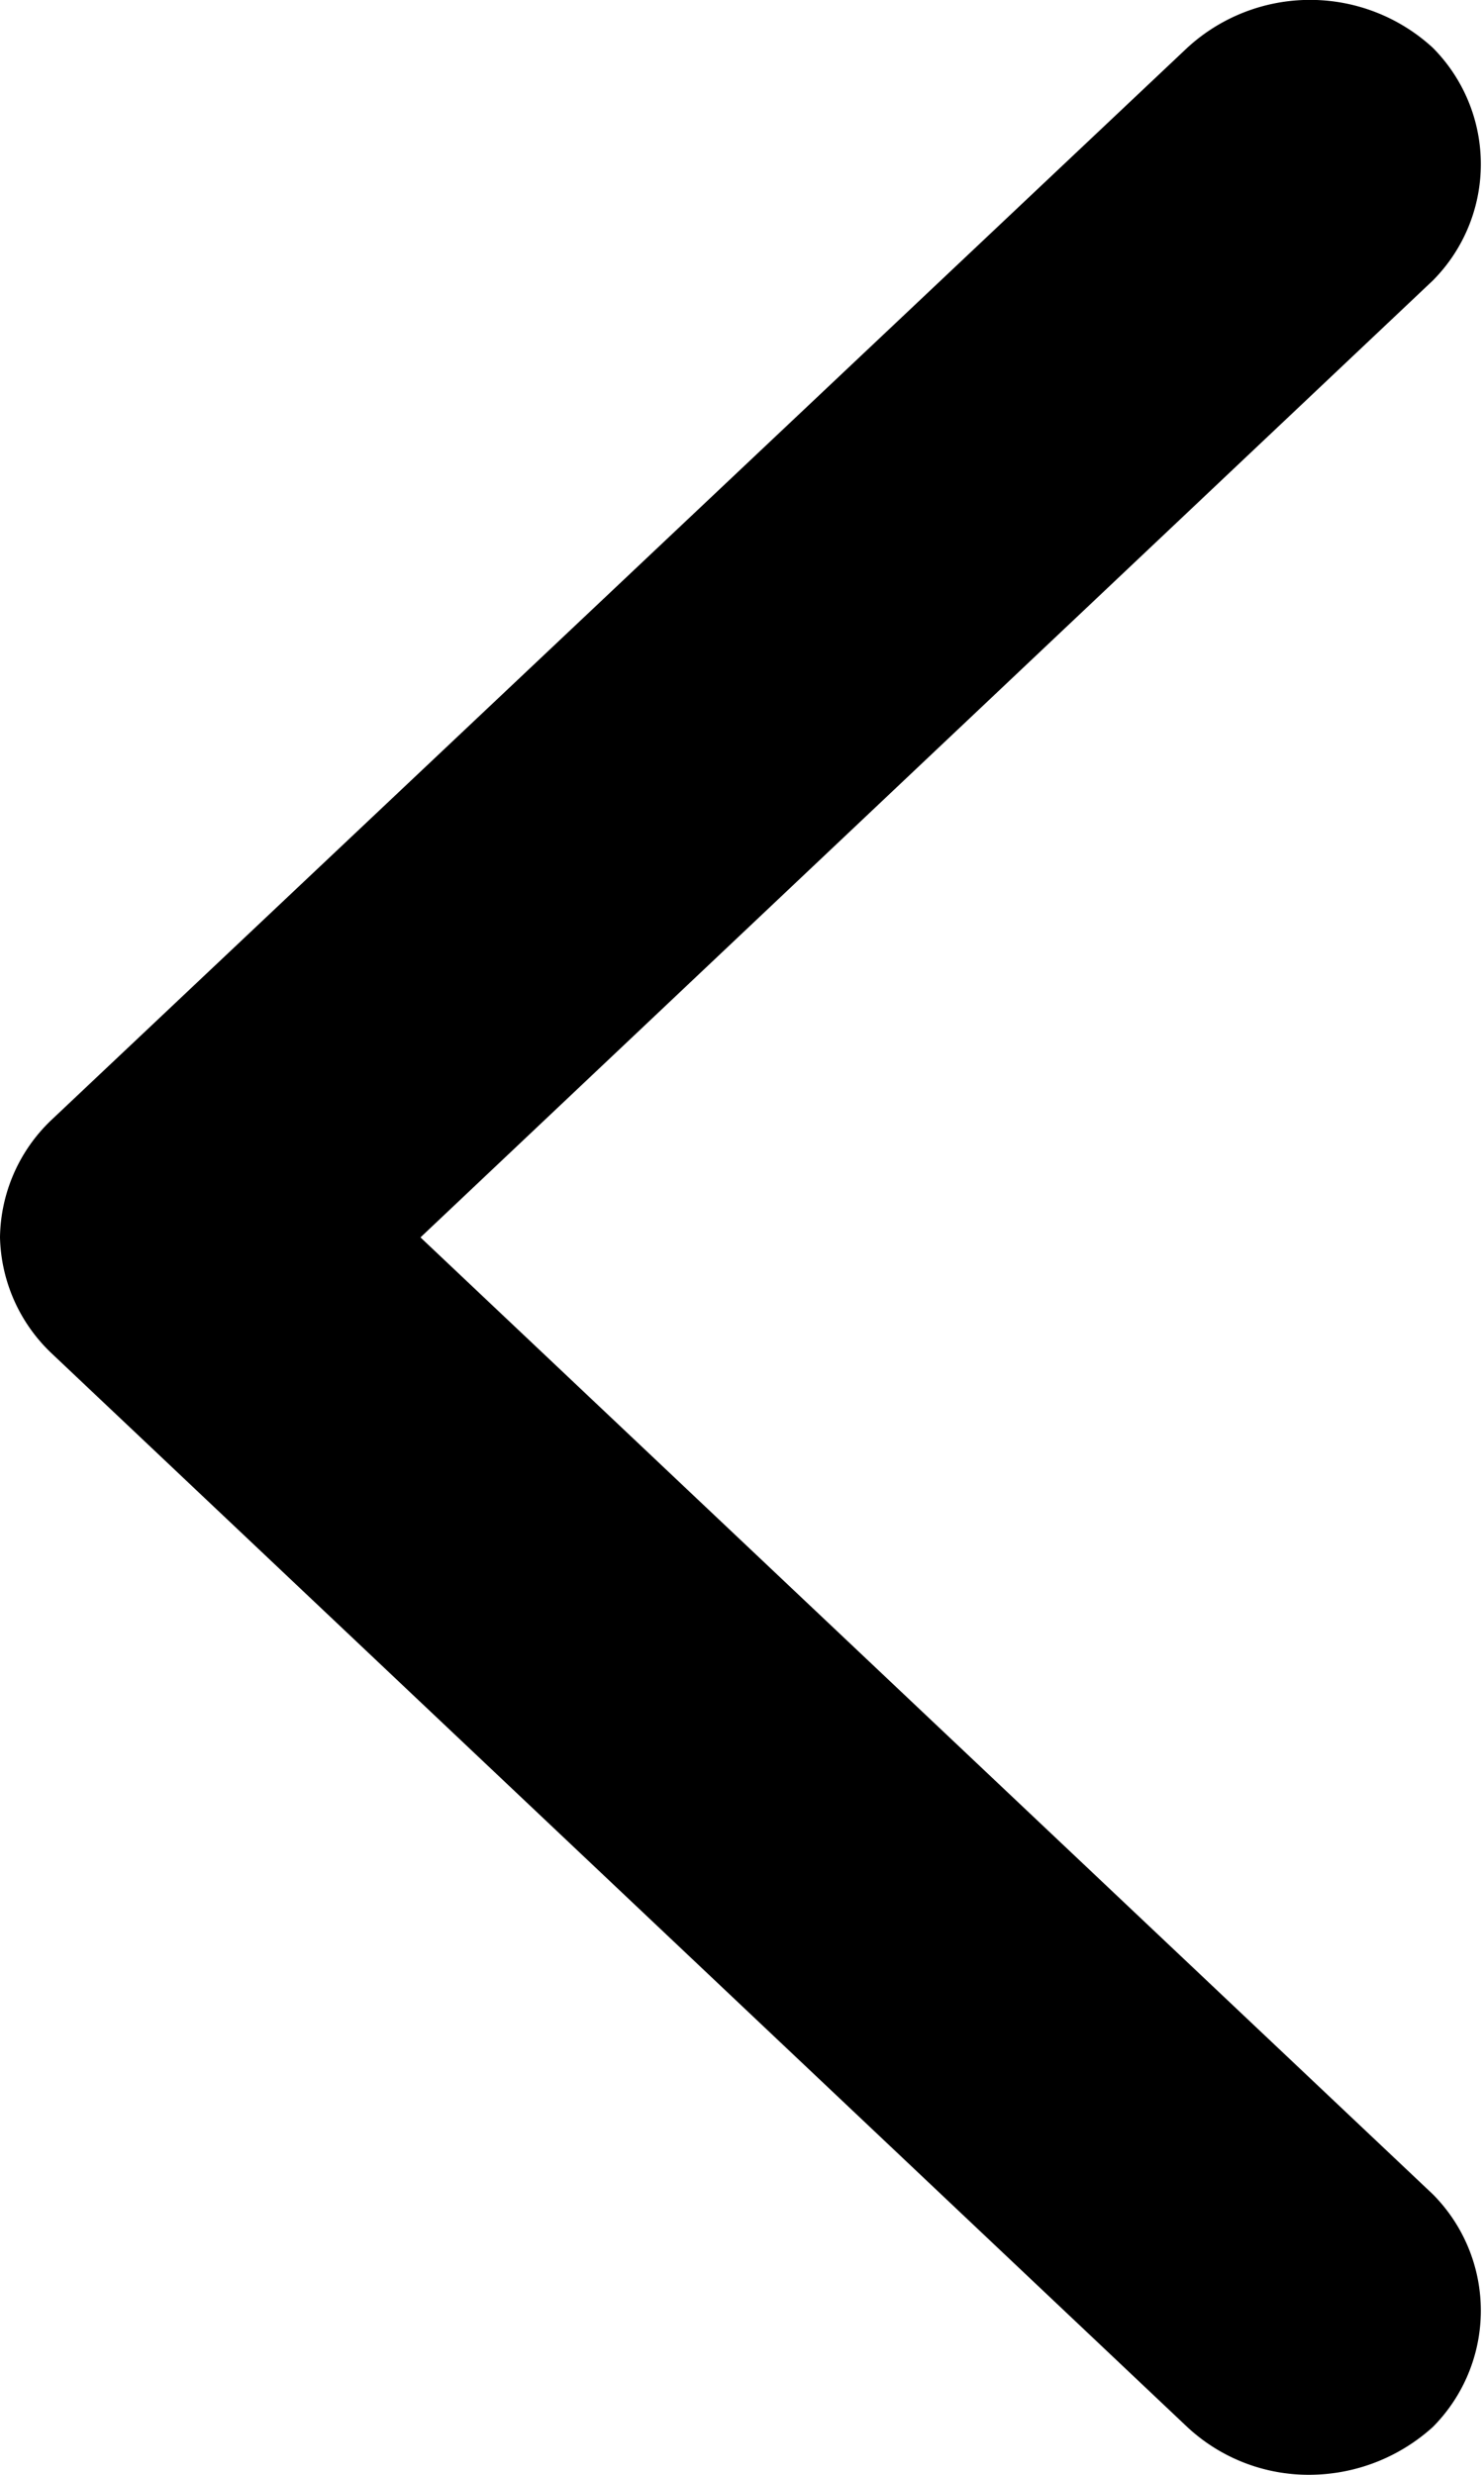 <svg xmlns="http://www.w3.org/2000/svg" viewBox="0 0 9 15"><g id="レイヤー_2" data-name="レイヤー 2"><g id="ベース"><path d="M7.94,15a1.08,1.08,0,0,1-.74-.29L.31,8.2A1,1,0,0,1,0,7.5a1,1,0,0,1,.31-.71L7.2.29a1.1,1.1,0,0,1,1.49,0,1,1,0,0,1,0,1.41L2.55,7.5l6.14,5.8a1,1,0,0,1,0,1.41A1.12,1.12,0,0,1,7.94,15Z"/></g></g></svg>